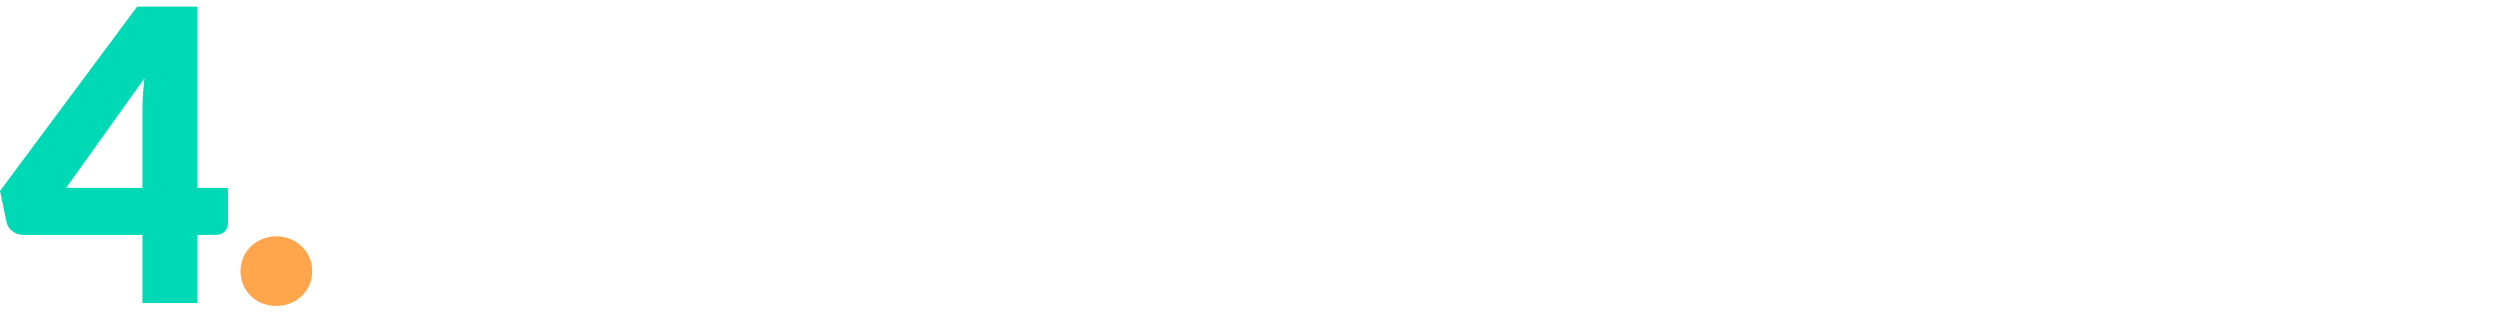 <svg id="prozess" xmlns="http://www.w3.org/2000/svg" viewBox="0 0 1920 240"><defs><style>.cls-1{fill:#00d9b5;}.cls-2{fill:#ffa64c;}</style></defs><title>agiles-arbeiten-prozess-step-04-bearbeitung-01</title><g id="step04"><path class="cls-1" d="M151.597,144.301h23.443v27.194a8.977,8.977,0,0,1-2.423,6.25q-2.424,2.661-6.954,2.659H151.597v52.354h-42.197v-52.354H17.815a13.144,13.144,0,0,1-8.204-2.816,11.934,11.934,0,0,1-4.611-7.032L0,146.644,105.337,5.052h46.26Zm-42.197-59.39q0-5.466.389-11.798.389-6.33,1.173-13.053L50.793,144.301h58.607Z"/><path class="cls-2" d="M184.73,208.224a25.953,25.953,0,0,1,2.11-10.474,26.504,26.504,0,0,1,5.783-8.44,28.554,28.554,0,0,1,30.399-5.704,28.677,28.677,0,0,1,8.751,5.704,25.855,25.855,0,0,1,7.971,18.914,26.488,26.488,0,0,1-2.11,10.546,25.653,25.653,0,0,1-5.861,8.52,27.384,27.384,0,0,1-8.751,5.624,28.397,28.397,0,0,1-10.785,2.034,28.785,28.785,0,0,1-10.939-2.034,26.373,26.373,0,0,1-16.567-24.691Z"/></g></svg>
